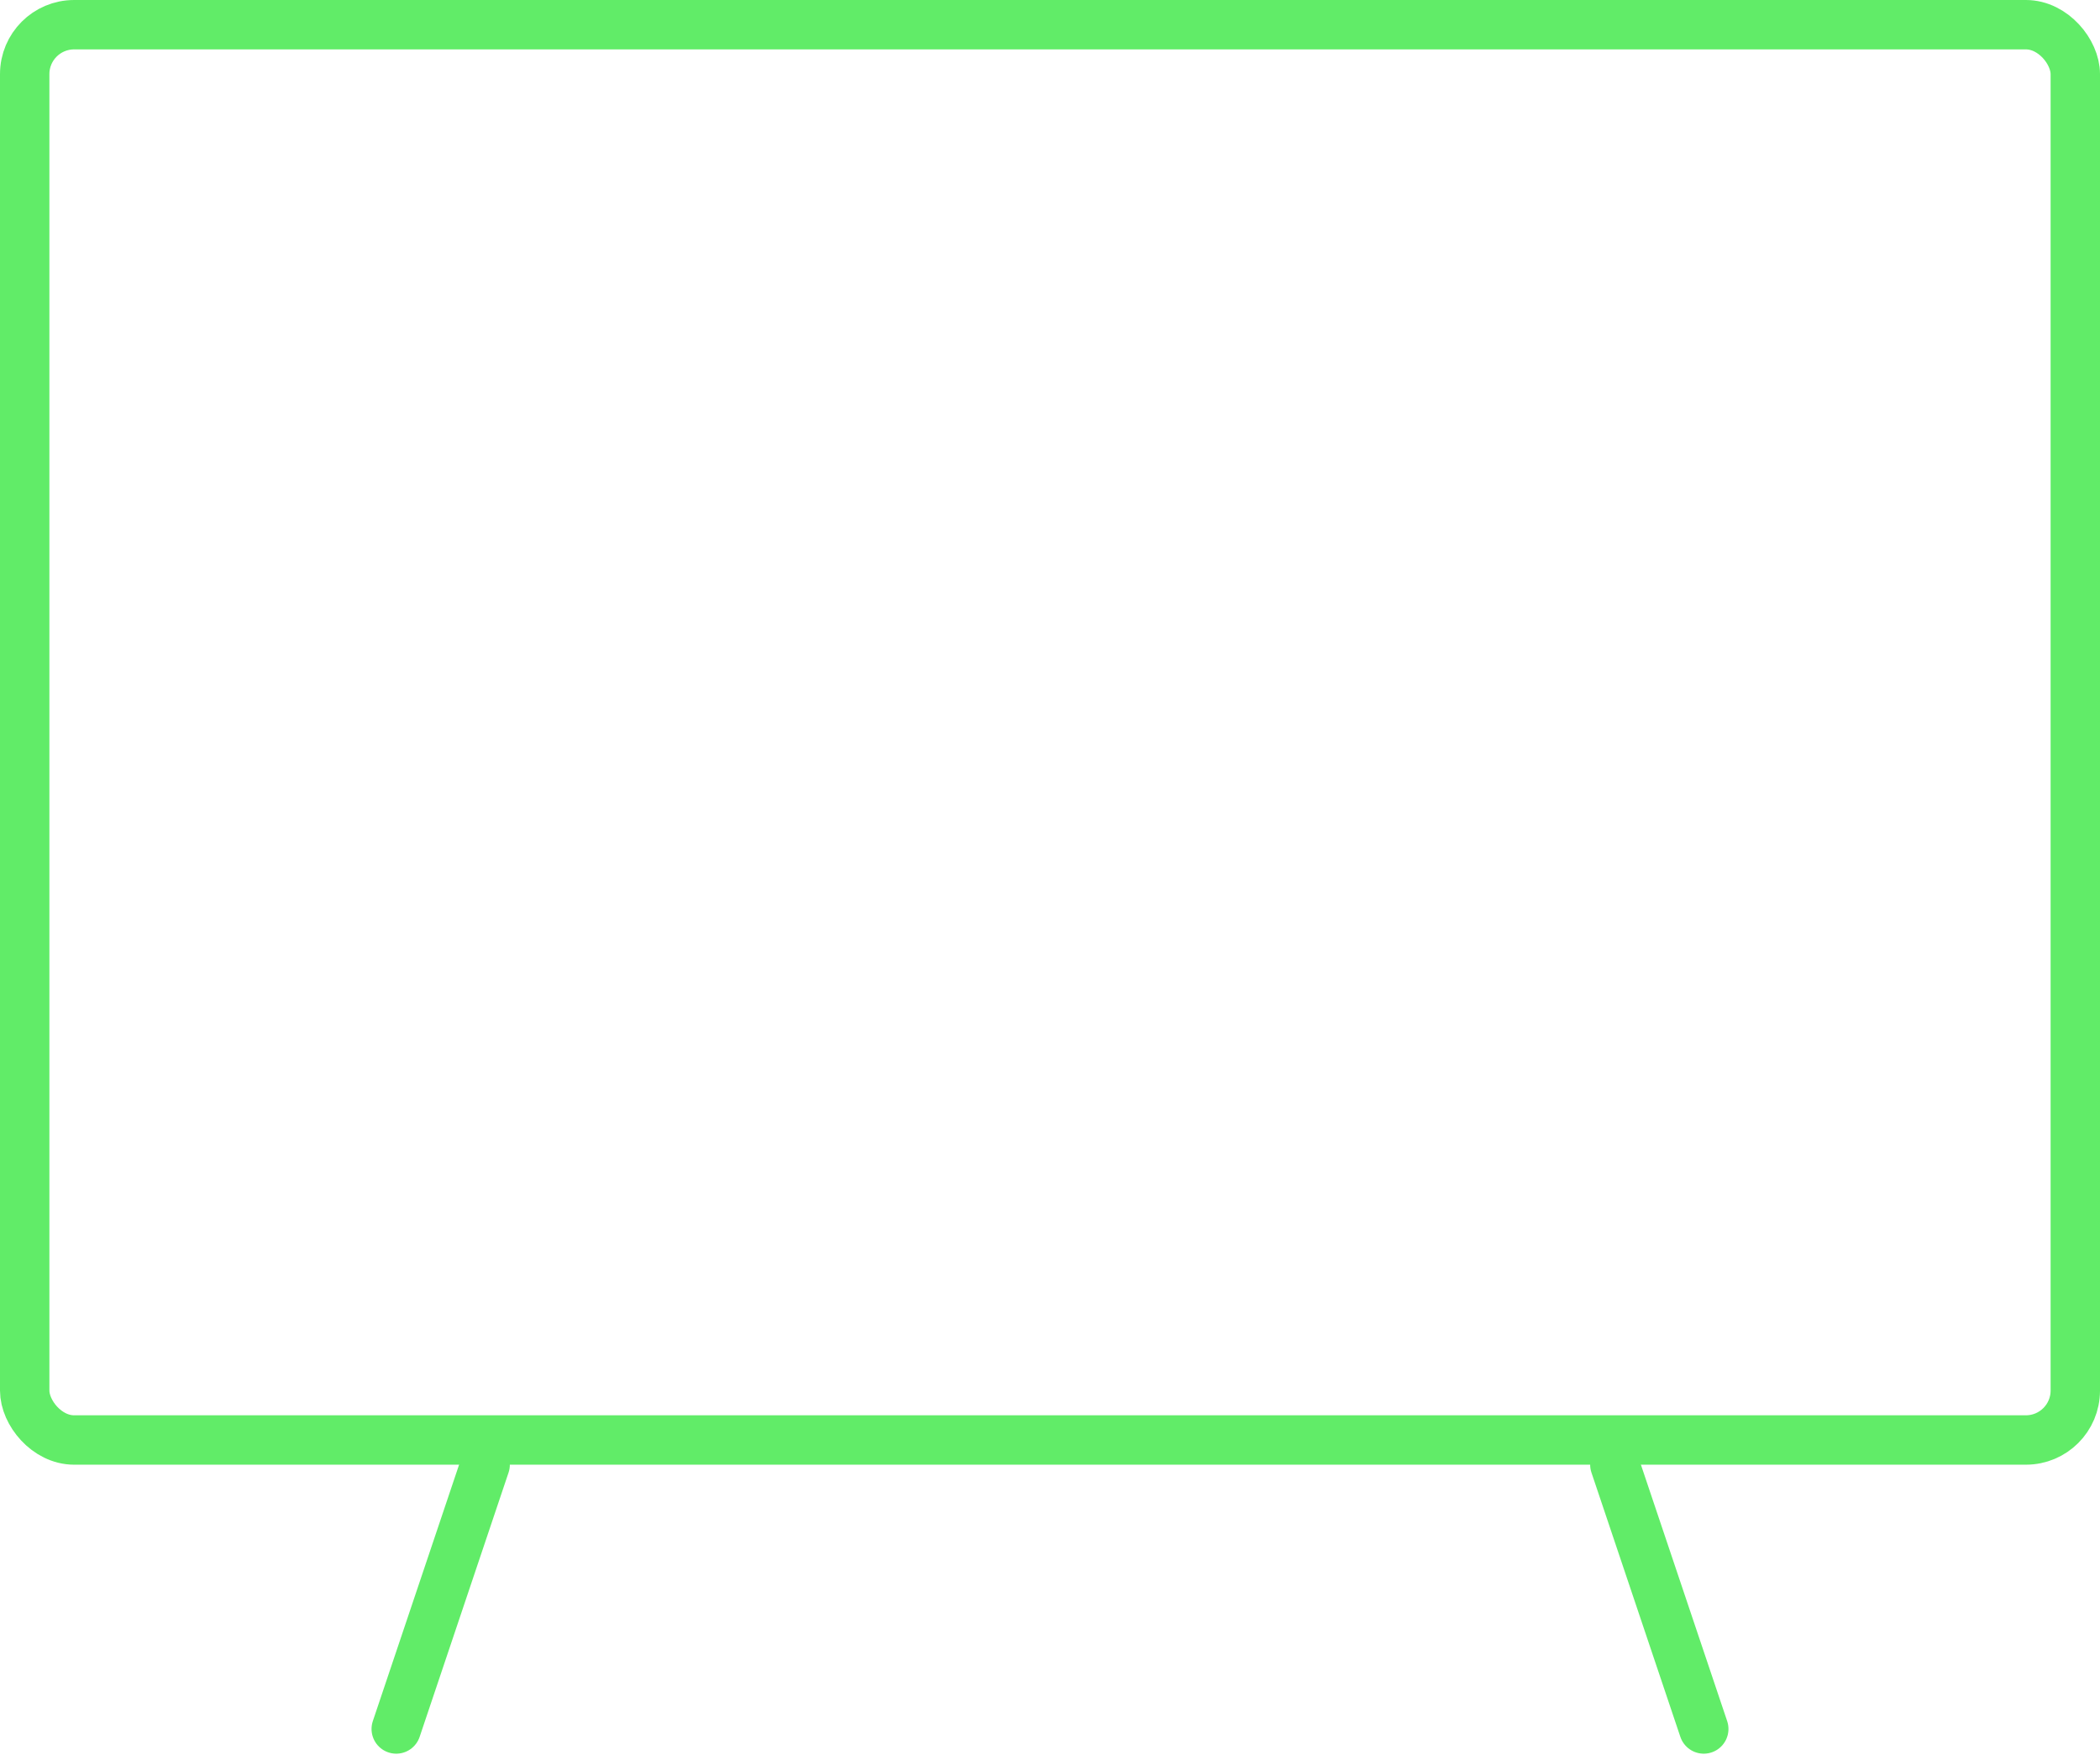 <svg xmlns="http://www.w3.org/2000/svg" width="85.031" height="71.267" viewBox="0 0 85.031 71.267">
  <g id="Raggruppa_1142" data-name="Raggruppa 1142" transform="translate(1042 -9811)">
    <g id="Rettangolo_1758" data-name="Rettangolo 1758" transform="translate(-1042 9811)" fill="none" stroke="#61ec68" stroke-width="2">
      <rect width="85.031" height="59.3" rx="3" stroke="none"/>
      <rect x="1" y="1" width="83.031" height="57.3" rx="2" fill="none"/>
    </g>
    <path id="Tracciato_2543" data-name="Tracciato 2543" d="M-1218.138,9848l-3.6,10.7" transform="translate(195.782 22.3)" fill="none" stroke="#61ec68" stroke-linecap="round" stroke-width="2"/>
    <path id="Tracciato_2544" data-name="Tracciato 2544" d="M-1221.742,9848l3.6,10.7" transform="translate(245.129 22.3)" fill="none" stroke="#61ec68" stroke-linecap="round" stroke-width="2"/>
  </g>
</svg>
